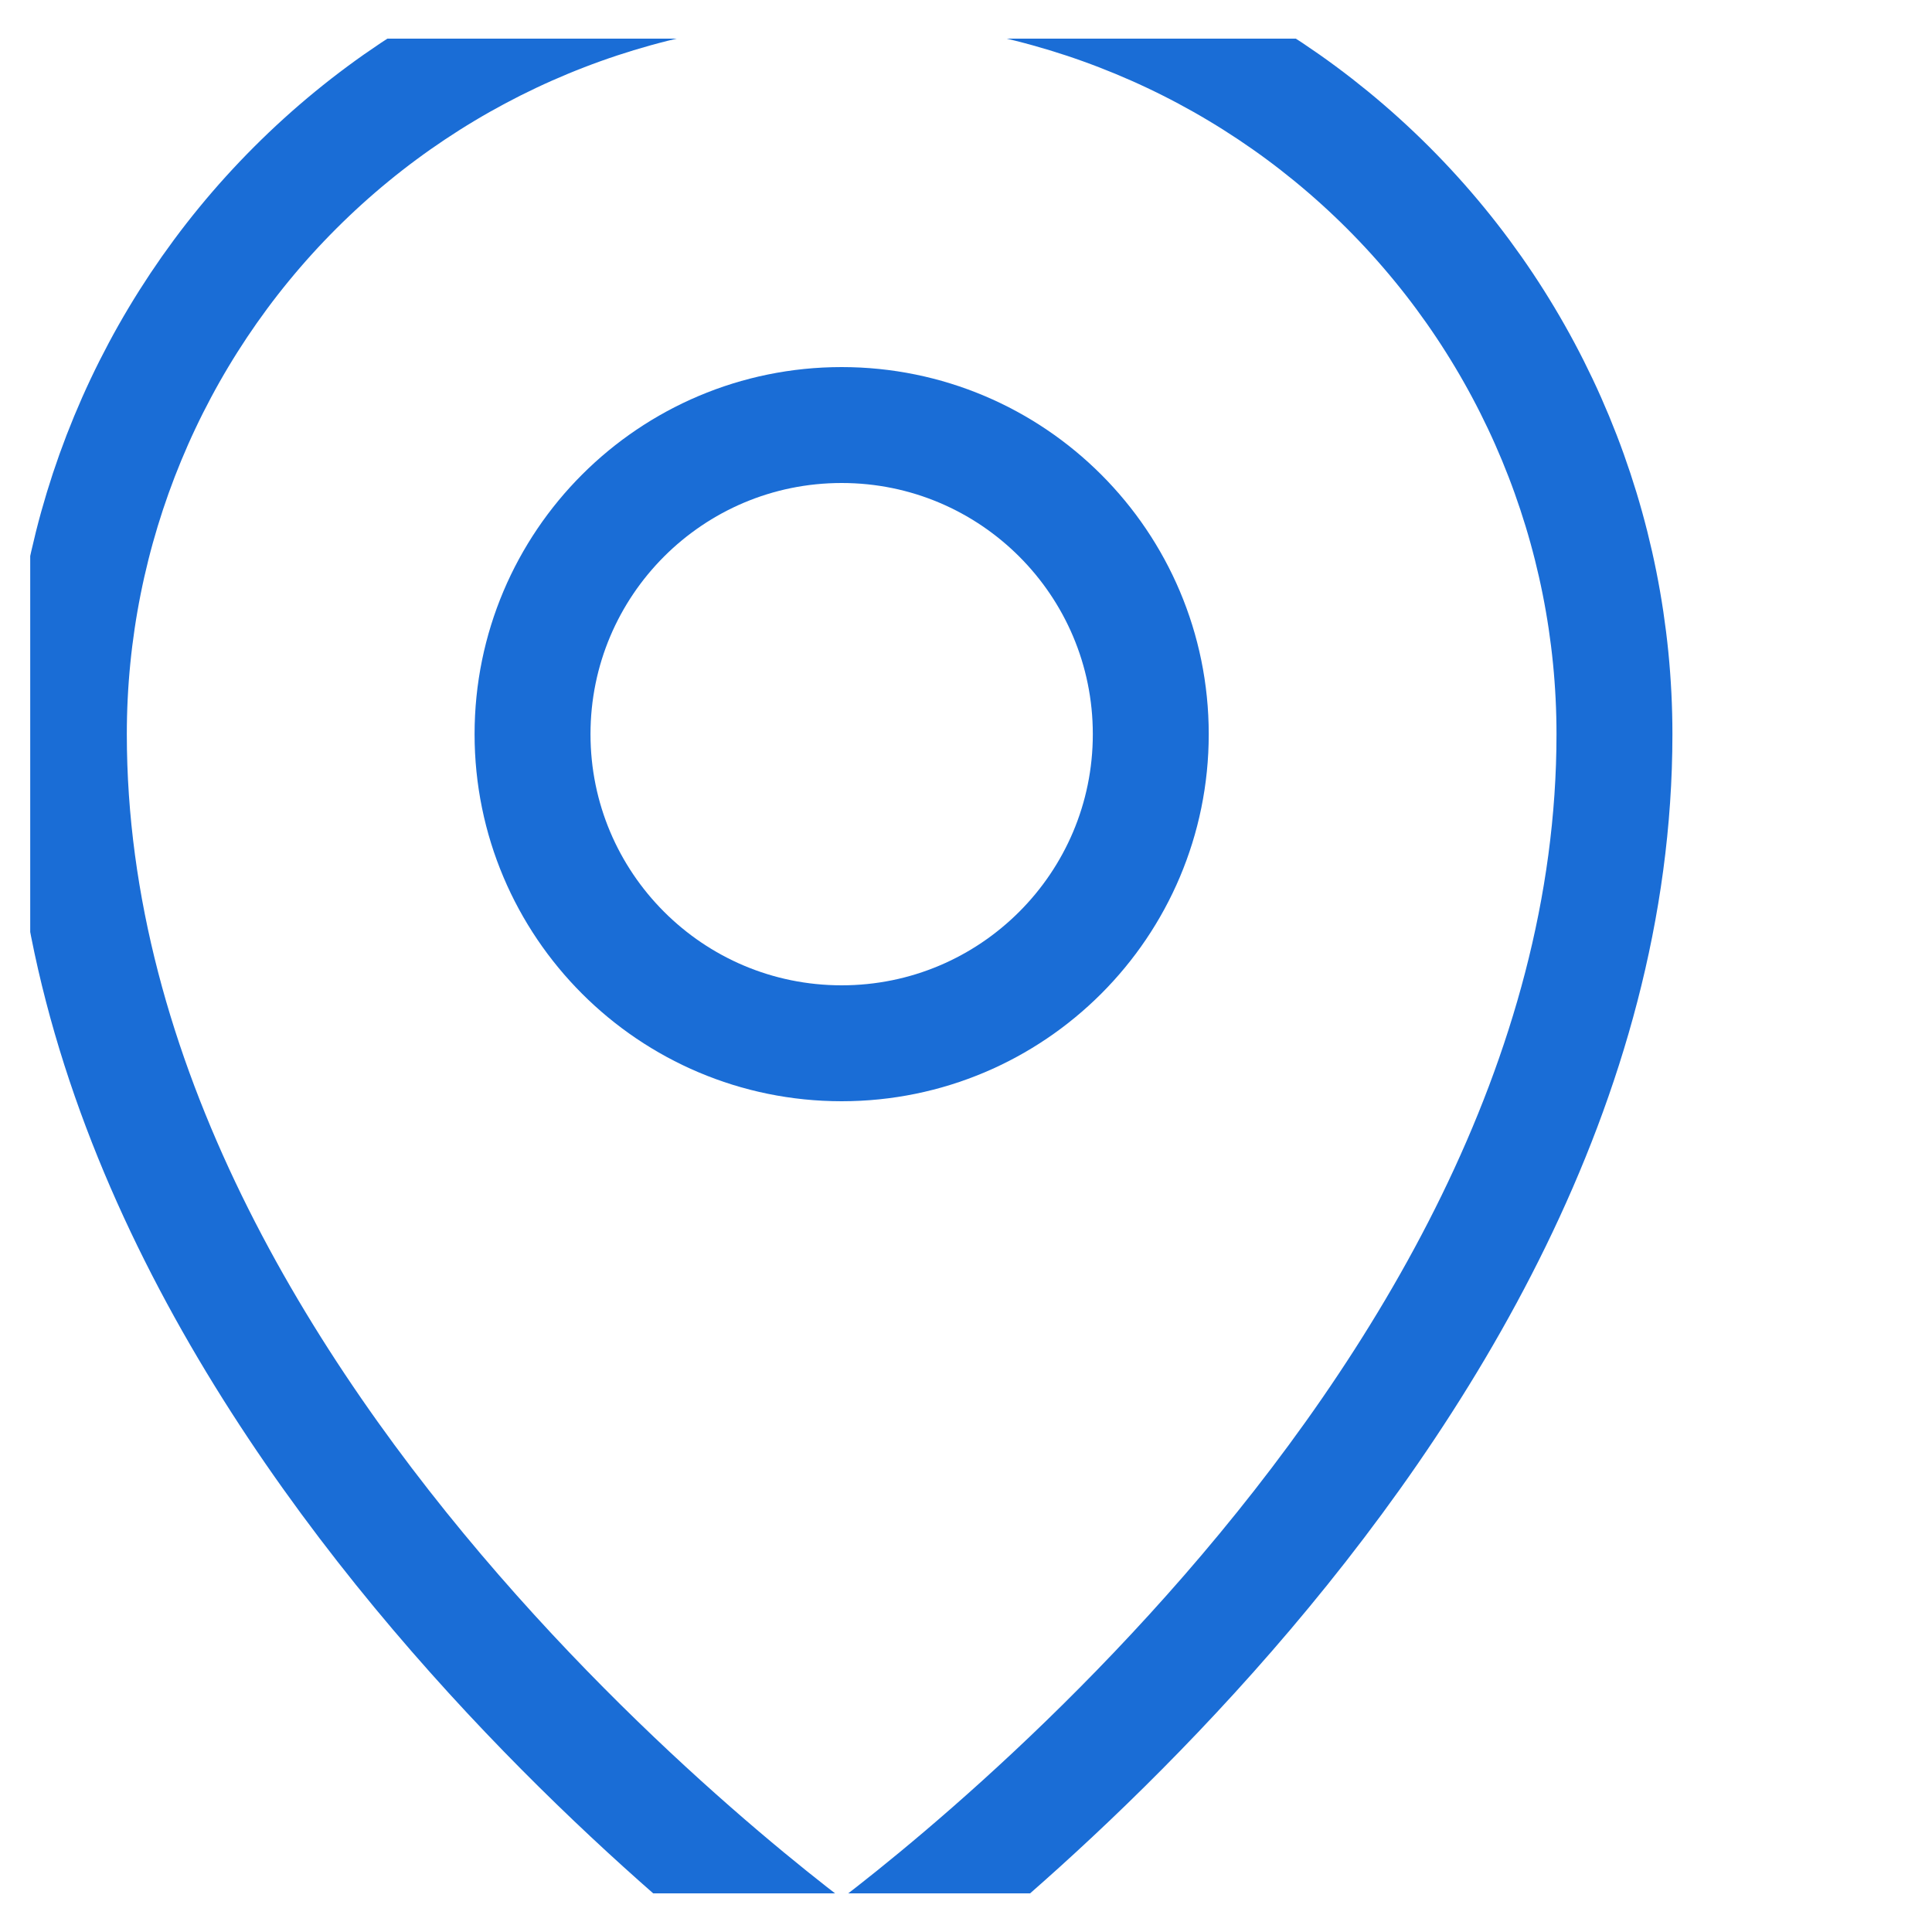 <svg width="25" height="25" viewBox="0 0 25 25" fill="none" xmlns="http://www.w3.org/2000/svg">
<g clip-path="url(#clip0_3471_44739)">
<g clip-path="url(#clip1_3471_44739)">
<path d="M10.891 13.5C13.1 13.5 14.891 11.709 14.891 9.5C14.891 7.291 13.1 5.5 10.891 5.5C8.681 5.5 6.891 7.291 6.891 9.5C6.891 11.709 8.681 13.5 10.891 13.5Z" stroke="#1A6DD6" stroke-width="1.5" stroke-linecap="round" stroke-linejoin="round"/>
<path d="M20.891 9.5C20.891 18.5 10.891 25.5 10.891 25.5C10.891 25.5 0.891 18.5 0.891 9.5C0.891 6.848 1.944 4.304 3.82 2.429C5.695 0.554 8.238 -0.5 10.891 -0.5C13.543 -0.5 16.086 0.554 17.962 2.429C19.837 4.304 20.891 6.848 20.891 9.5Z" stroke="#1A6DD6" stroke-width="1.5" stroke-linecap="round" stroke-linejoin="round"/>
</g>
</g>
<defs>
<clipPath id="clip0_3471_44739">
<rect width="24" height="24" fill="white" transform="translate(0.391 0.5)"/>
</clipPath>
<clipPath id="clip1_3471_44739">
<rect width="25" height="28" fill="white" transform="translate(-0.109 -1.5)"/>
</clipPath>
</defs>
</svg>
